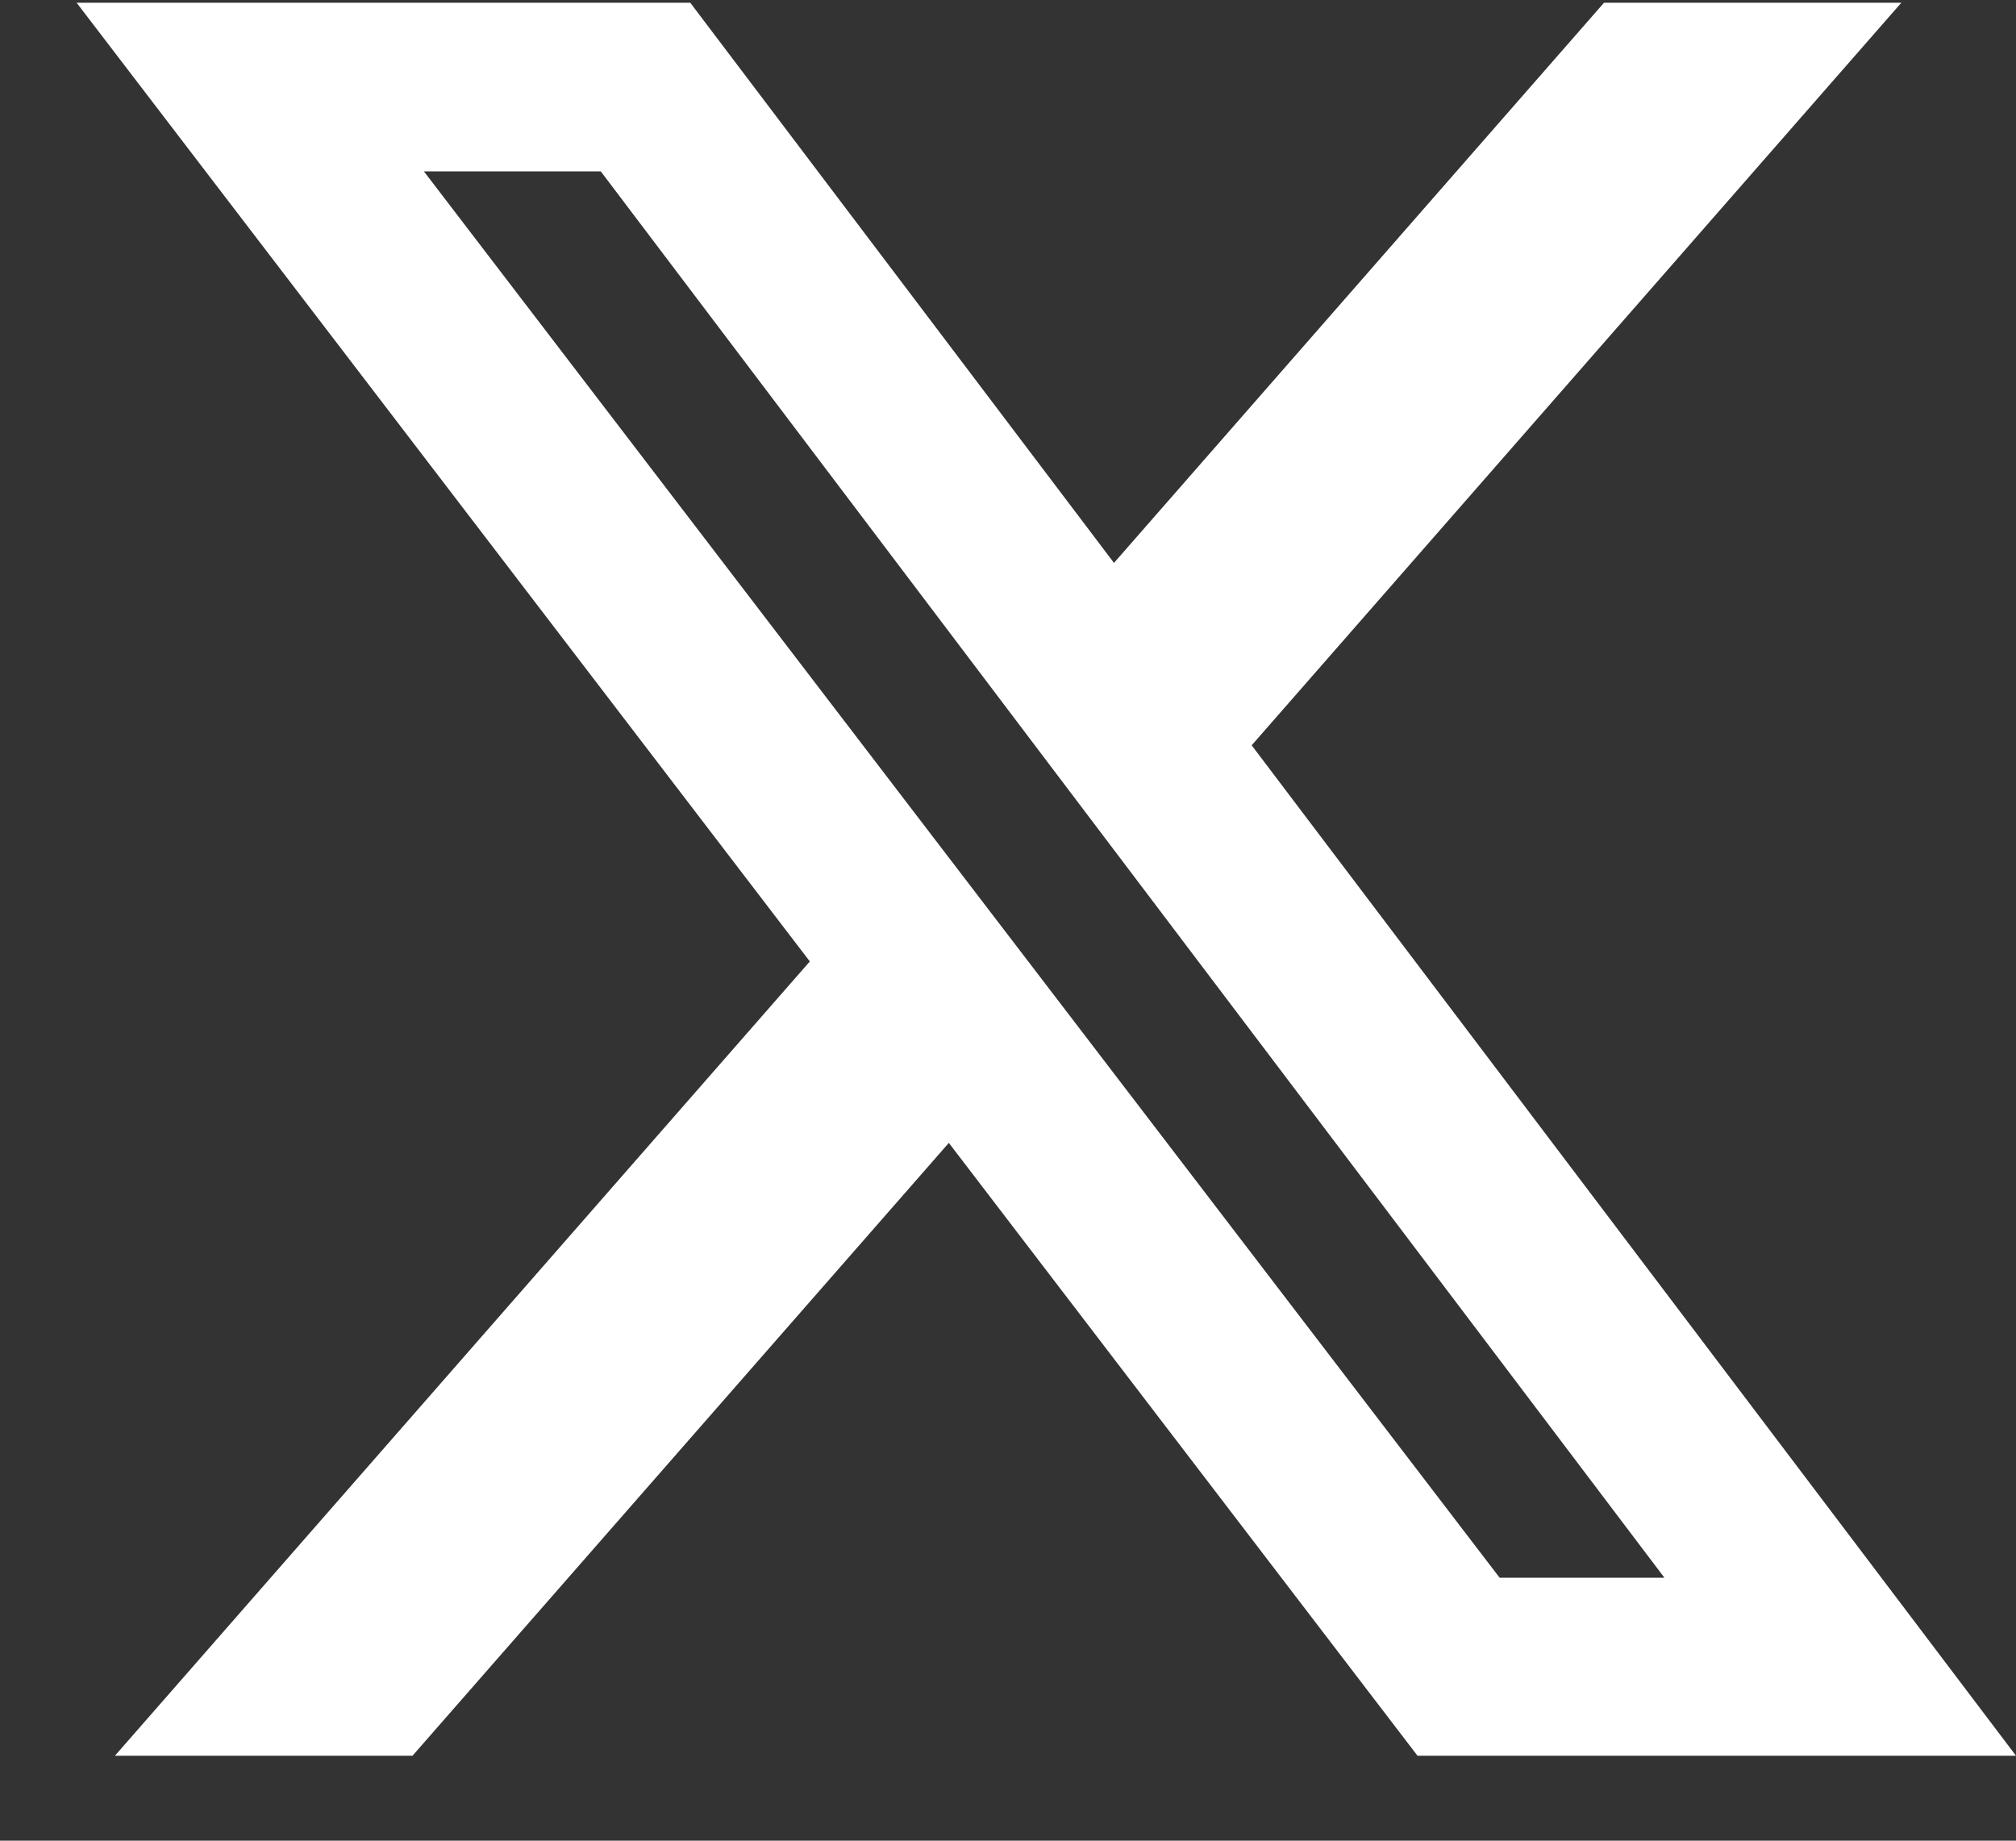 <svg width="23" height="21" viewBox="0 0 23 21" fill="none" xmlns="http://www.w3.org/2000/svg">
<rect x="0" y="0" width="23" height="21" fill="#333333" stroke="none"/>
<path d="M18.3 0.031H21.692L14.28 8.503L23 20.031H16.172L10.825 13.039L4.706 20.031H1.311L9.239 10.969L0.874 0.031H7.875L12.709 6.422L18.3 0.031ZM17.109 18H18.989L6.854 1.955H4.836L17.109 18Z" fill="white"/>
</svg>
